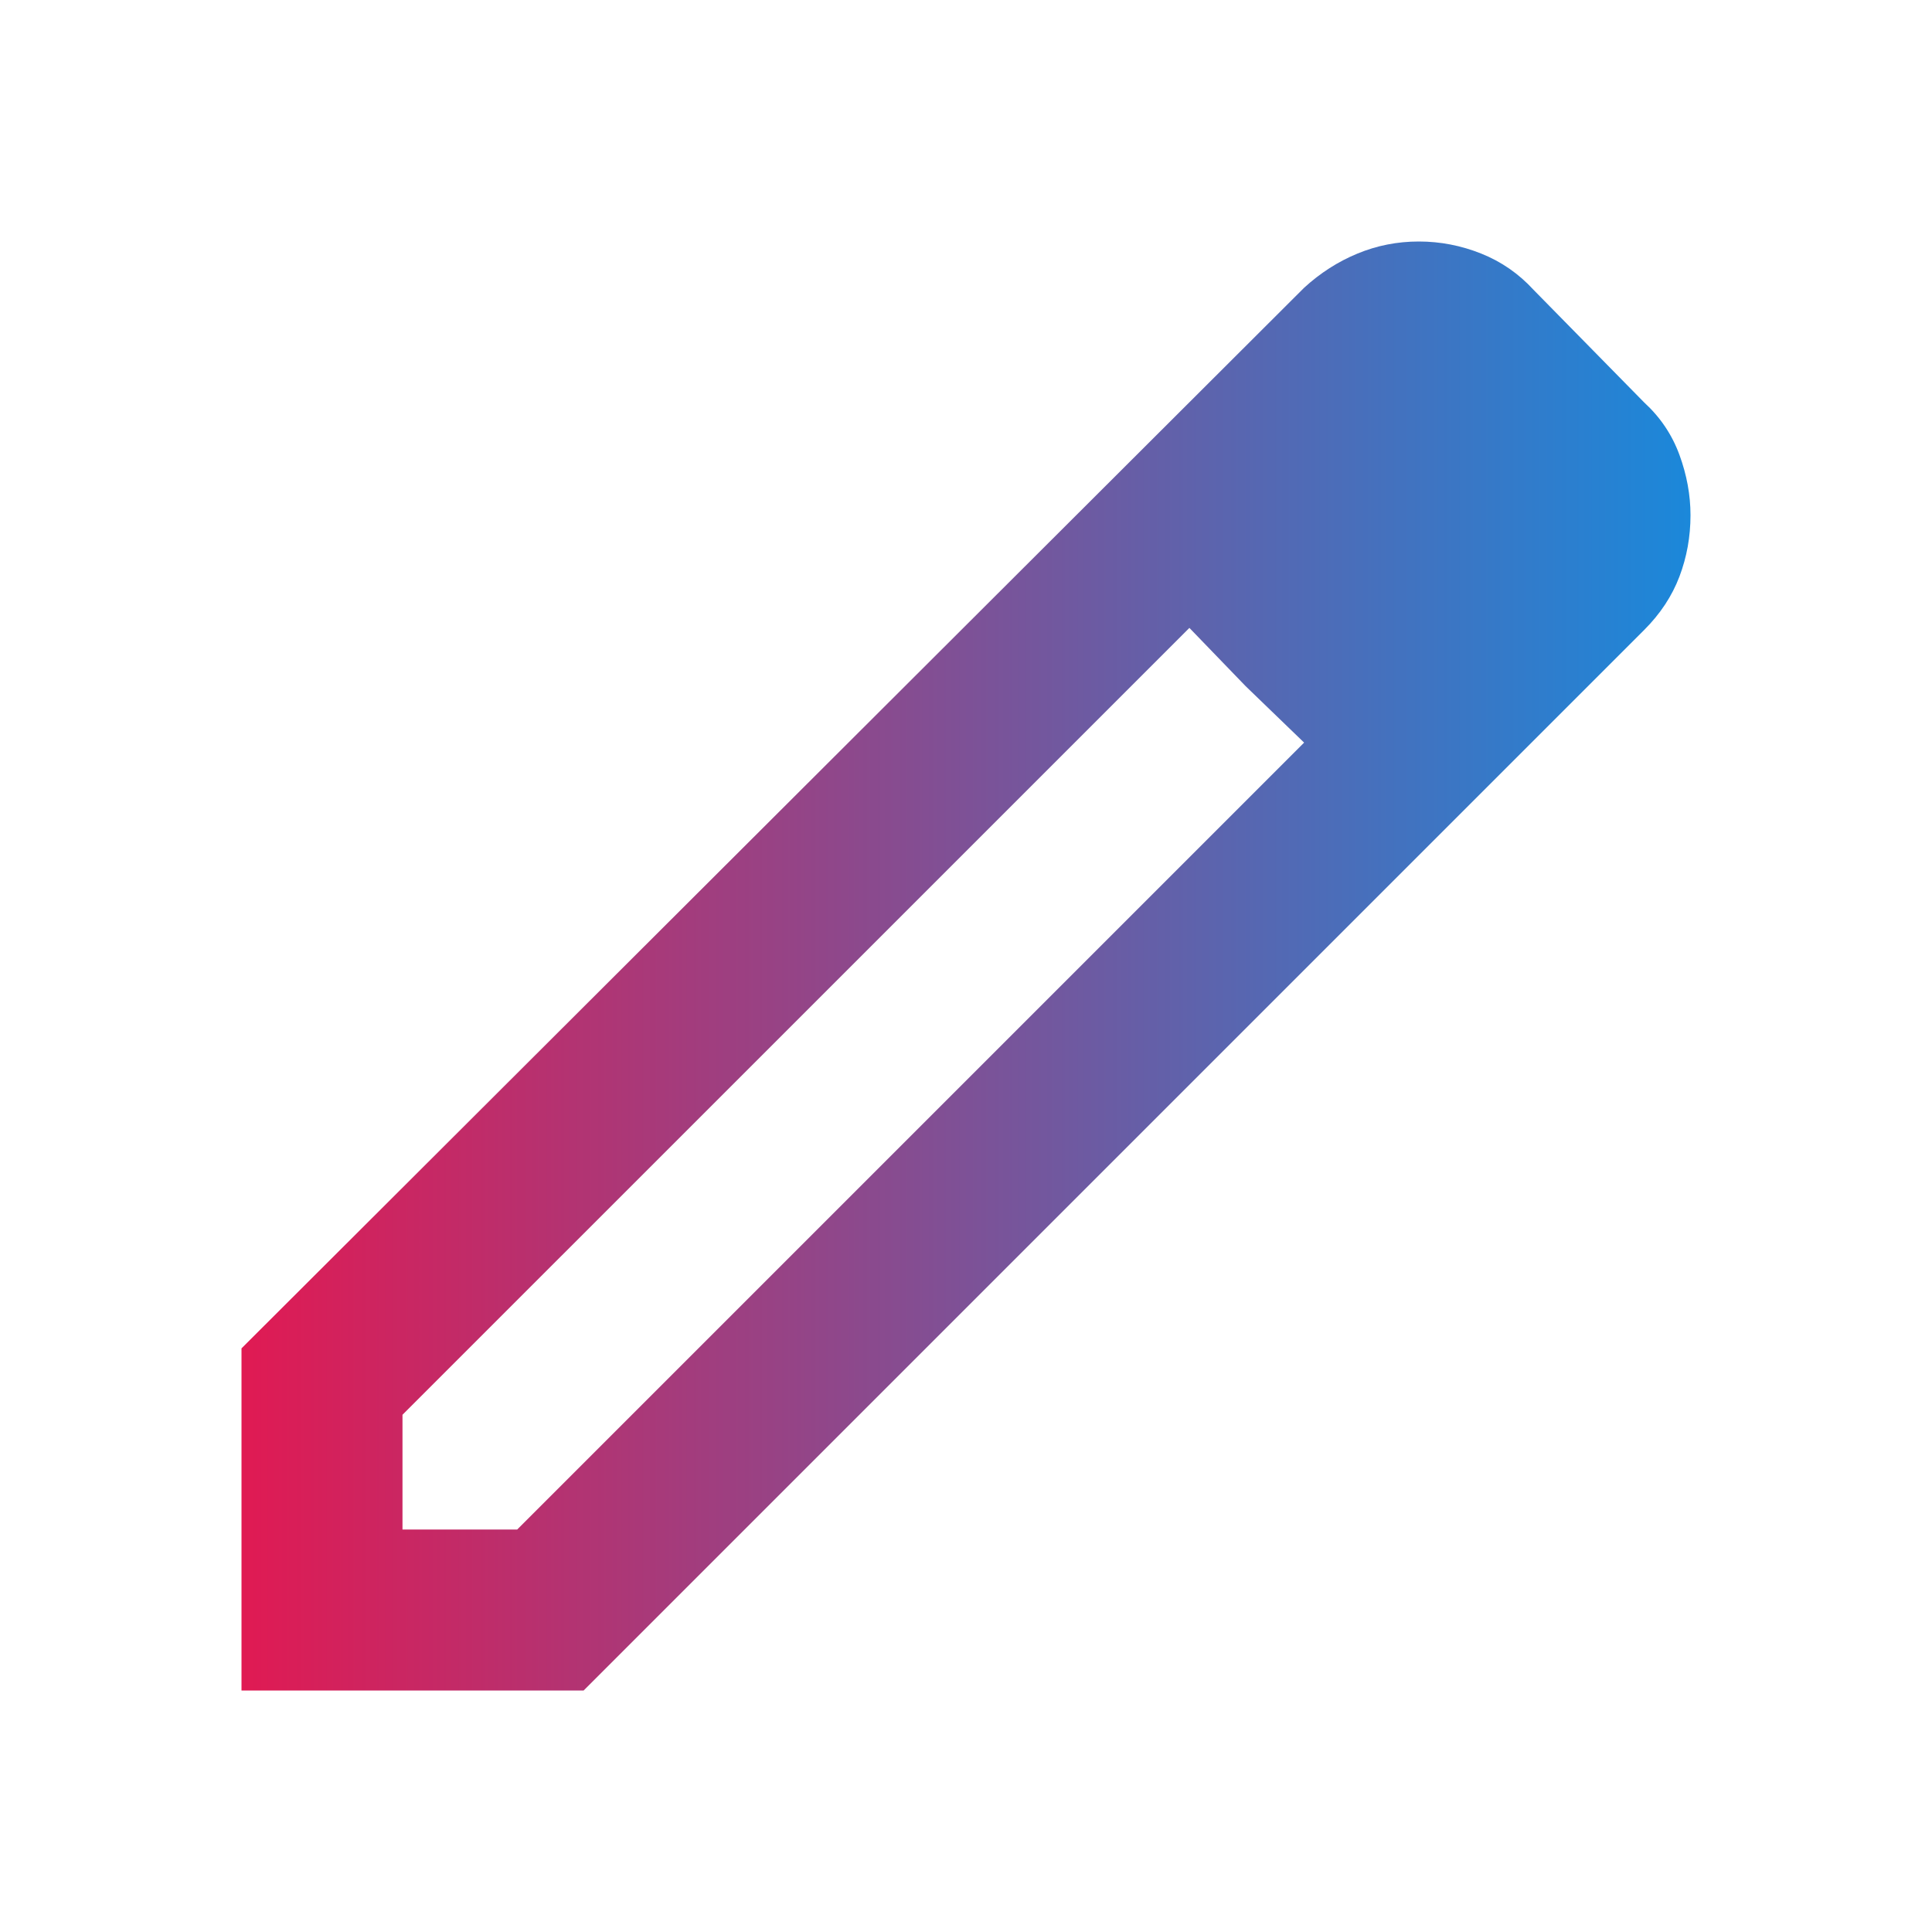 <svg width="67" height="67" viewBox="0 0 67 67" fill="none" xmlns="http://www.w3.org/2000/svg">
<path d="M13.958 53.042H17.936L45.225 25.753L41.247 21.775L13.958 49.063V53.042ZM8.375 58.625V46.76L45.225 9.98C45.783 9.468 46.4 9.073 47.075 8.794C47.749 8.515 48.459 8.375 49.203 8.375C49.948 8.375 50.669 8.515 51.367 8.794C52.065 9.073 52.669 9.492 53.181 10.05L57.02 13.958C57.578 14.47 57.985 15.075 58.241 15.773C58.497 16.471 58.625 17.169 58.625 17.867C58.625 18.611 58.497 19.321 58.241 19.995C57.985 20.67 57.578 21.287 57.02 21.845L20.24 58.625H8.375ZM43.201 23.799L41.247 21.775L45.225 25.753L43.201 23.799Z" fill="url(#paint0_linear_161_1104)"/>
<defs>
<linearGradient id="paint0_linear_161_1104" x1="8.375" y1="33.5" x2="58.625" y2="33.5" gradientUnits="userSpaceOnUse">
<stop stop-color="#E01A53"/>
<stop offset="1" stop-color="#1B88DA"/>
</linearGradient>
</defs>
</svg>
